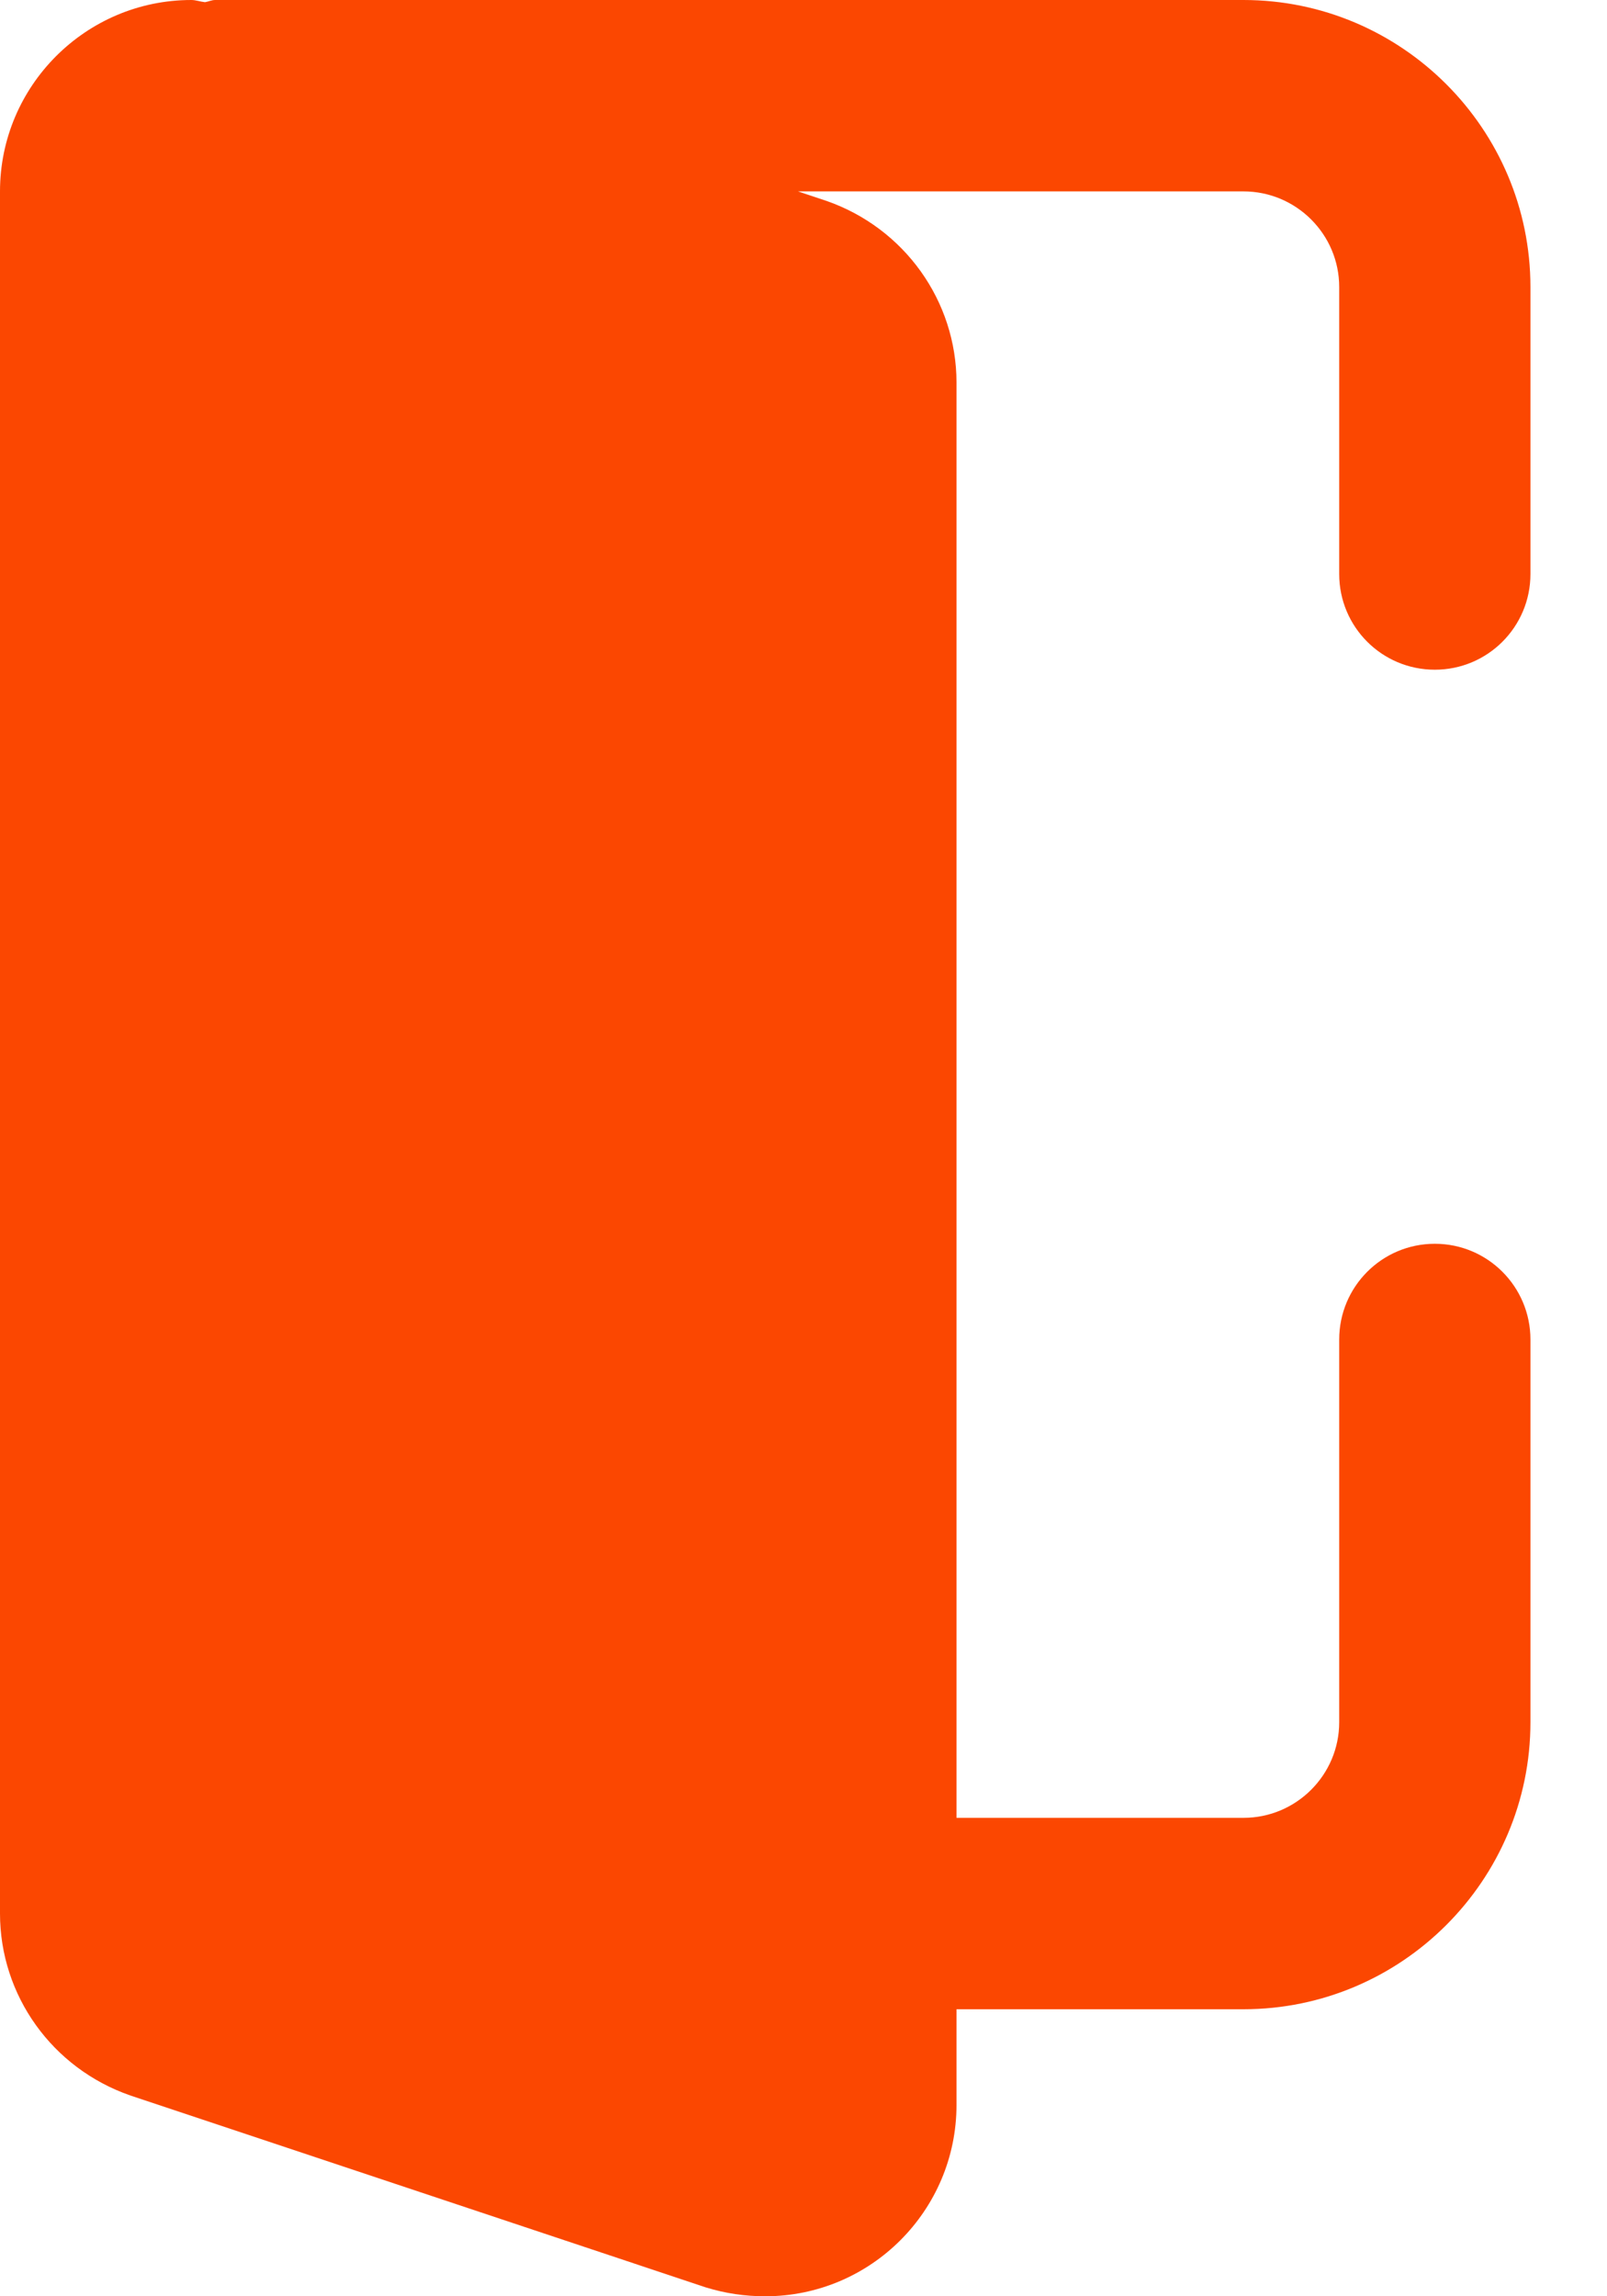 <svg width="14" height="20" viewBox="0 0 14 20" fill="none" xmlns="http://www.w3.org/2000/svg">
<path d="M12.5 10.833C12.039 10.833 11.667 11.207 11.667 11.667V15C11.667 15.459 11.293 15.833 10.833 15.833H8.333V3.333C8.333 2.622 7.88 1.986 7.198 1.749L6.952 1.667H10.833C11.293 1.667 11.667 2.041 11.667 2.5V5C11.667 5.46 12.039 5.833 12.5 5.833C12.961 5.833 13.333 5.46 13.333 5V2.5C13.333 1.122 12.211 0 10.833 0H1.875C1.843 0 1.817 0.014 1.786 0.019C1.746 0.015 1.707 0 1.667 0C0.748 0 0 0.748 0 1.667V16.667C0 17.378 0.453 18.014 1.135 18.251L6.15 19.923C6.32 19.975 6.489 20 6.667 20C7.586 20 8.333 19.253 8.333 18.333V17.5H10.833C12.211 17.5 13.333 16.378 13.333 15V11.667C13.333 11.207 12.961 10.833 12.5 10.833Z" fill="#FB4701"/>
</svg>
